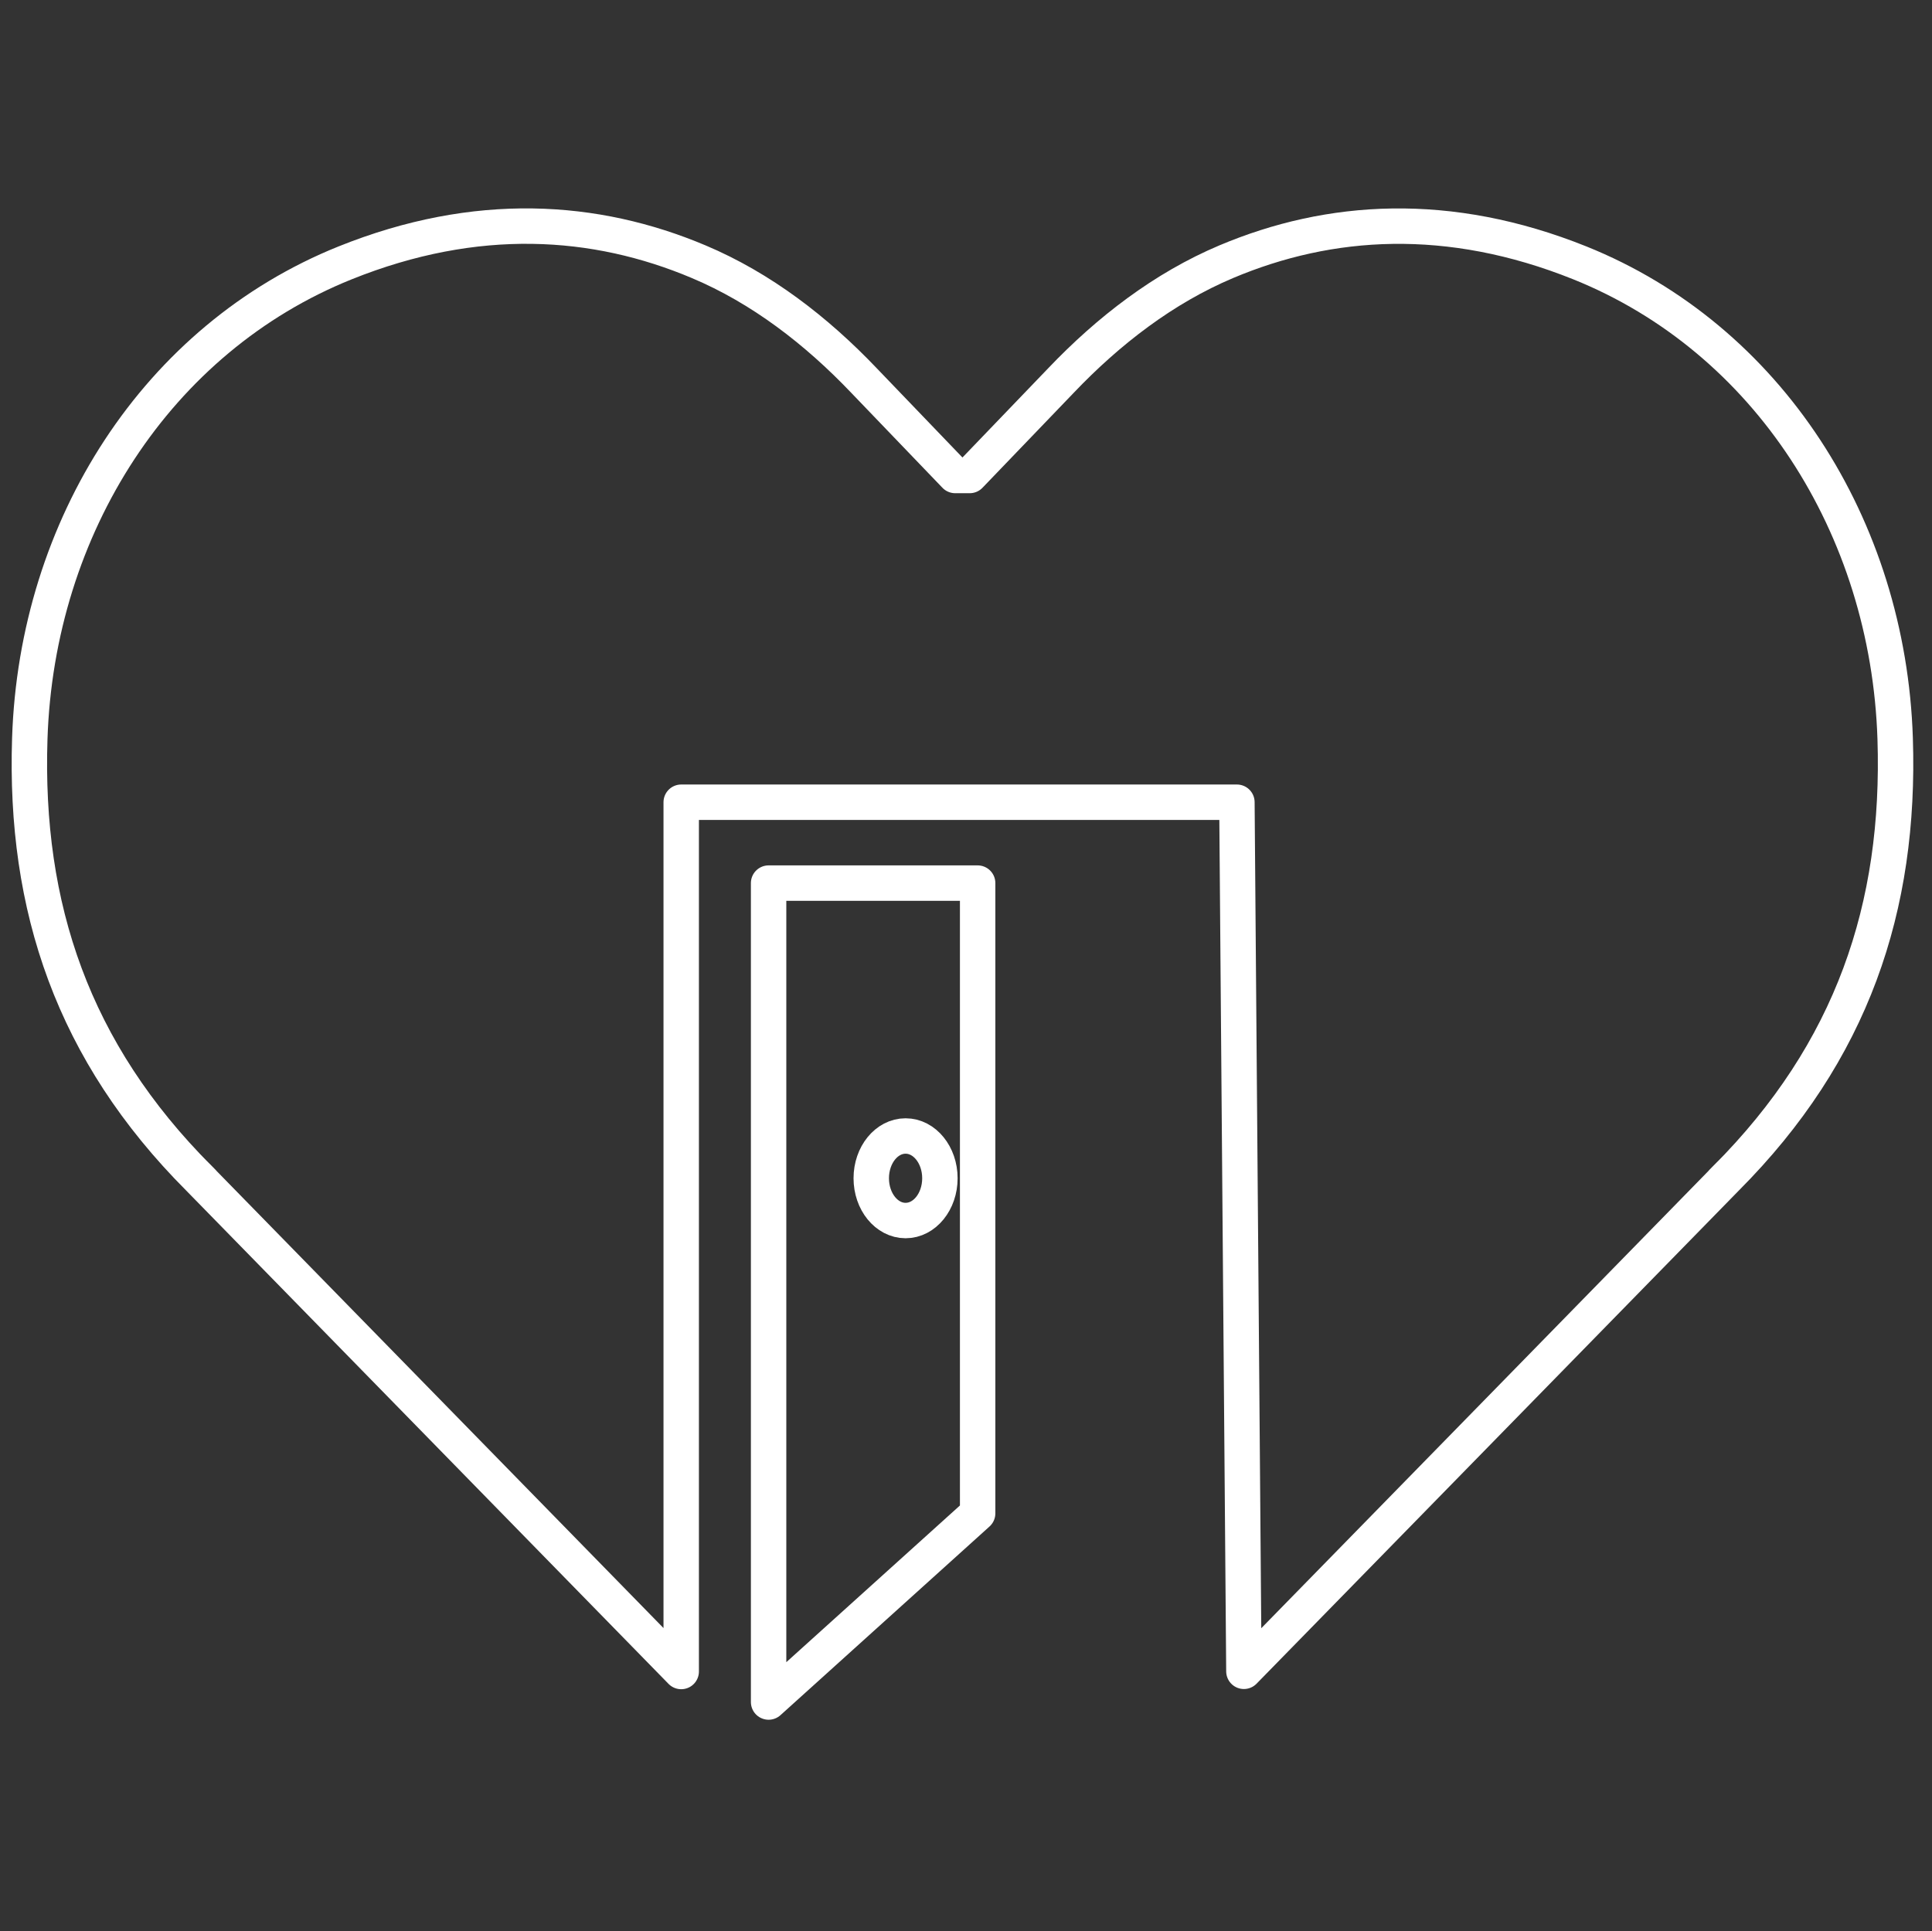<svg xmlns="http://www.w3.org/2000/svg" id="Layer_1" data-name="Layer 1" viewBox="0 0 600.01 599.83"><rect x="0" y="0" width="600.01" height="599.83" fill="#333333" stroke="none"/><defs><style>.cls-1,.cls-2{fill:none;}.cls-2{stroke:#fff;stroke-linecap:round;stroke-linejoin:round;stroke-width:11px;}</style></defs><rect class="cls-1" width="600.01" height="599.83"></rect><path class="cls-2" d="M384.13,249.25H211.55v270L61.73,366c-4.47-4.58,4.52,4.54,0,0C22.62,326.8,7.53,281.86,9.24,229.48c2.14-65.89,39.6-124.29,97.93-147.75,40.75-16.39,77.72-13.91,109.81-.36,19.4,8.17,36.54,21.37,51.36,36.93l28.3,29.47h4.51l28.31-29.47c14.82-15.56,32-28.76,51.35-36.93,32.1-13.55,69.07-16,109.82.36,58.33,23.46,95.79,81.86,97.93,147.75,1.7,52.38-13.39,97.32-52.49,136.54-4.52,4.54,4.46-4.58,0,0L386.3,519.19Z" transform="translate(0.01 -0.08)"></path><polygon class="cls-2" points="238.7 274.29 303.62 274.29 303.62 470.05 238.7 528.65 238.7 274.29"></polygon><ellipse class="cls-2" cx="281.24" cy="365.97" rx="10.66" ry="13.13"></ellipse></svg>
